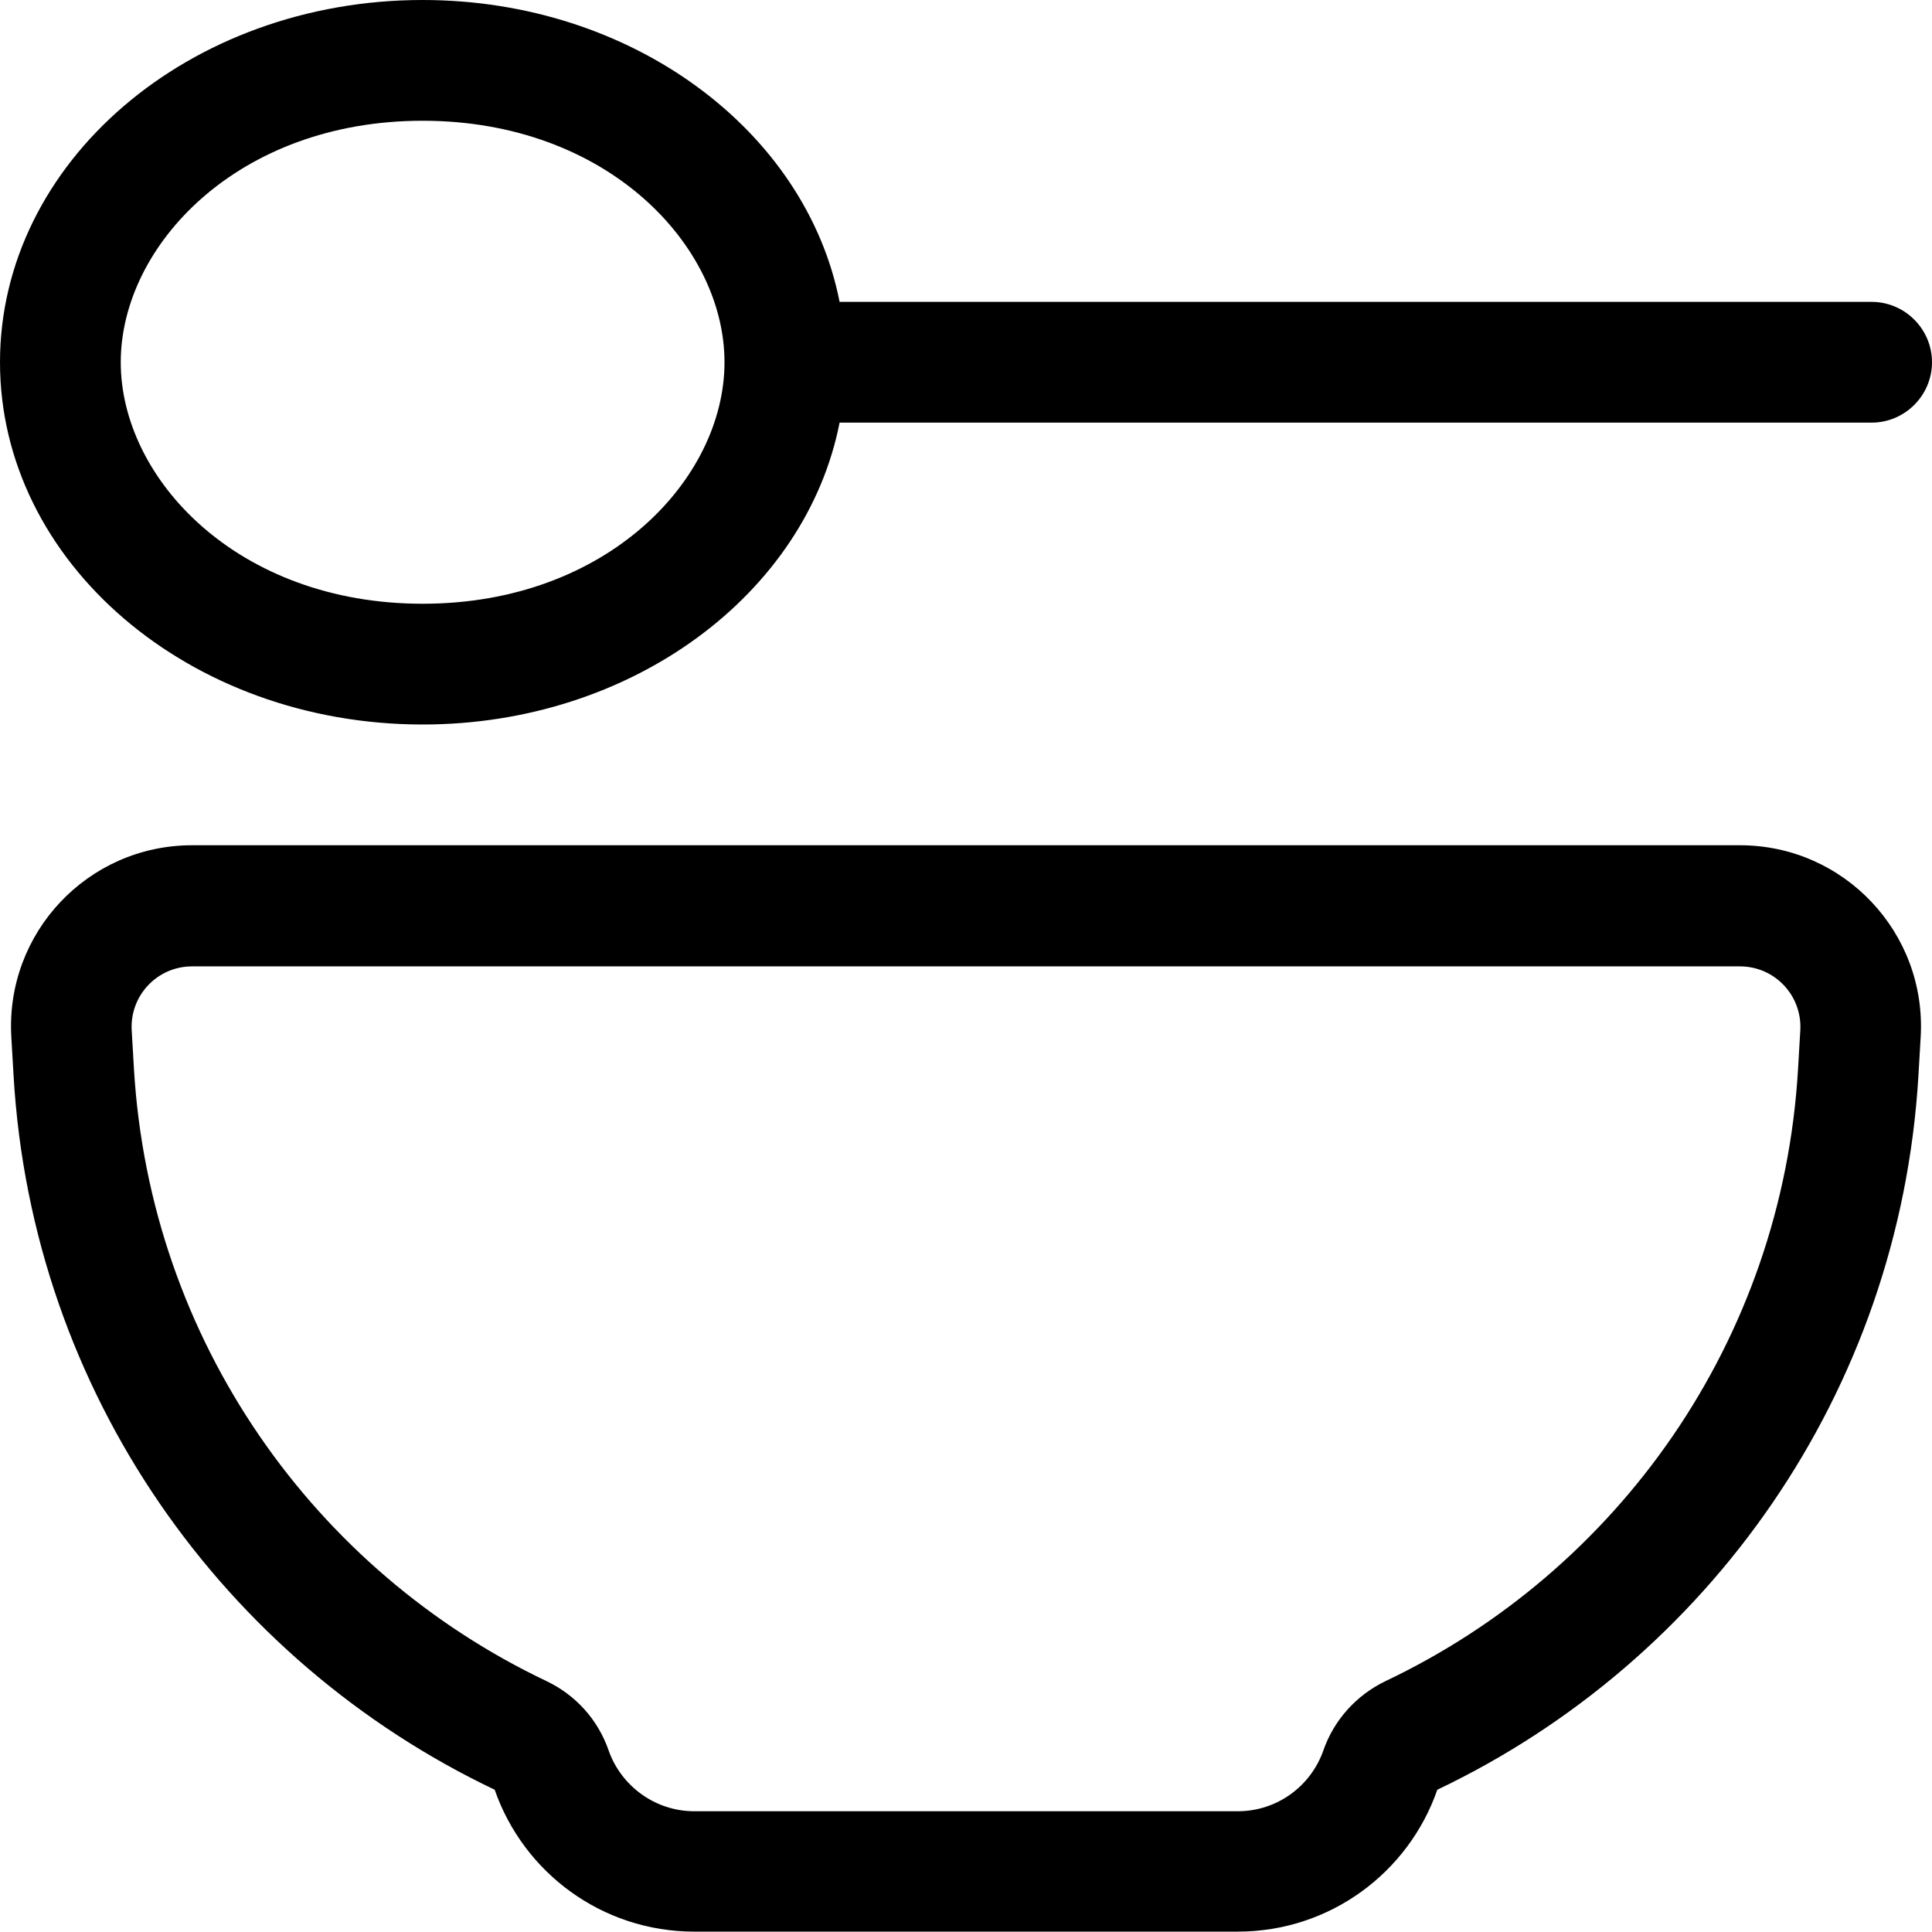 <svg xmlns="http://www.w3.org/2000/svg" viewBox="0 0 512 512"><!--! Font Awesome Pro 6.6.0 by @fontawesome - https://fontawesome.com License - https://fontawesome.com/license (Commercial License) Copyright 2024 Fonticons, Inc. --><path d="M112 160c-49 0-80-33.1-80-64s31-64 80-64s80 33.1 80 64s-31 64-80 64zm0 32c55.5 0 101.6-34.6 110.5-80L496 112c8.8 0 16-7.2 16-16s-7.2-16-16-16L222.5 80C213.6 34.6 167.5 0 112 0C50.1 0 0 43 0 96s50.1 96 112 96zm49.3 271.9c-2.8-8.1-8.7-14.7-16.5-18.4c-61.4-29.2-105-90.1-109.3-162.2l-.6-10.3c-.5-9.2 6.8-16.9 16-16.9l410.2 0c9.2 0 16.5 7.7 16 16.9l-.6 10.3c-4.2 72.1-47.8 133-109.3 162.2c-7.7 3.7-13.7 10.3-16.5 18.4c-3.3 9.4-12.2 16.1-22.7 16.1l-144 0c-10.4 0-19.4-6.7-22.7-16.1zM50.9 224C23.3 224 1.4 247.2 3 274.8l.6 10.3c4.9 84.1 55.9 155.1 127.5 189.2c7.6 21.9 28.4 37.6 52.9 37.6l144 0c24.5 0 45.3-15.7 52.9-37.6c71.6-34.1 122.5-105.1 127.5-189.2l.6-10.3c1.6-27.6-20.3-50.8-47.9-50.8L50.9 224z"/></svg>